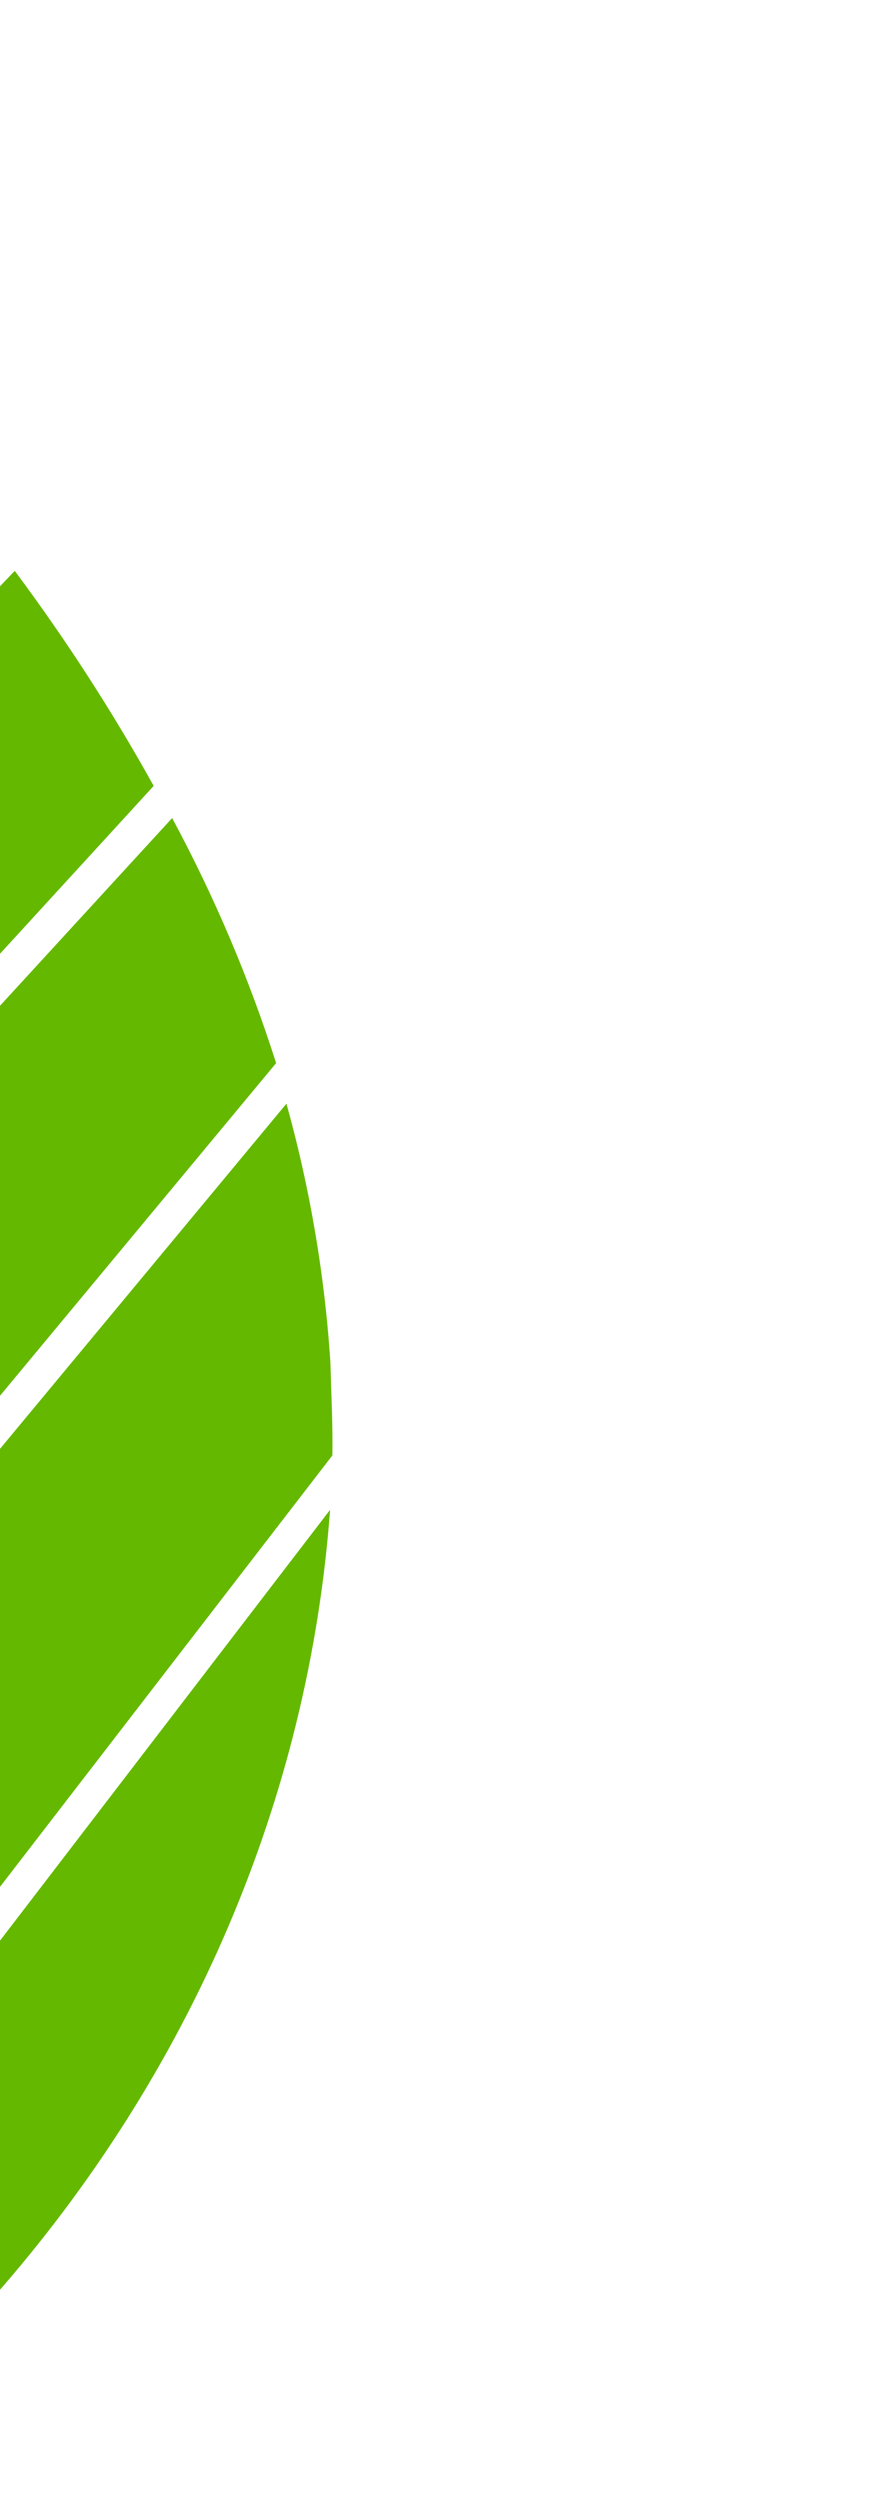 <svg width="179" height="509" viewBox="0 0 179 509" fill="none" xmlns="http://www.w3.org/2000/svg">
<path d="M-38.19 67.649L-102.655 148.342C-101.029 167.909 -98.411 188.688 -95.293 209.954L-0.644 111.062C-12.252 95.949 -24.788 81.454 -38.19 67.649Z" fill="#64B900"/>
<path d="M35.057 166.557L-78.912 290.808C-73.527 312.229 -66.97 334.108 -59.209 355.498L56.229 216.453C50.769 199.285 43.685 182.59 35.057 166.557Z" fill="#64B900"/>
<path d="M58.332 224.709L-56.732 363.337C-49.138 383.671 -40.138 403.538 -29.784 422.817L67.686 296.326C67.788 290.12 67.467 284.188 67.28 277.359C66.123 259.586 63.127 241.957 58.332 224.709Z" fill="#64B900"/>
<path d="M67.217 307.402L-26.447 429.635C-18.965 442.825 -10.61 455.581 -1.43 467.833C38.913 422.107 62.889 366.074 67.217 307.402Z" fill="#64B900"/>
<path d="M3.005 116.229L-94.426 218.079C-93.769 221.651 -85.946 264.604 -81.554 283.25L31.297 160.012C22.899 144.875 13.449 130.251 3.005 116.229Z" fill="#64B900"/>
</svg>
